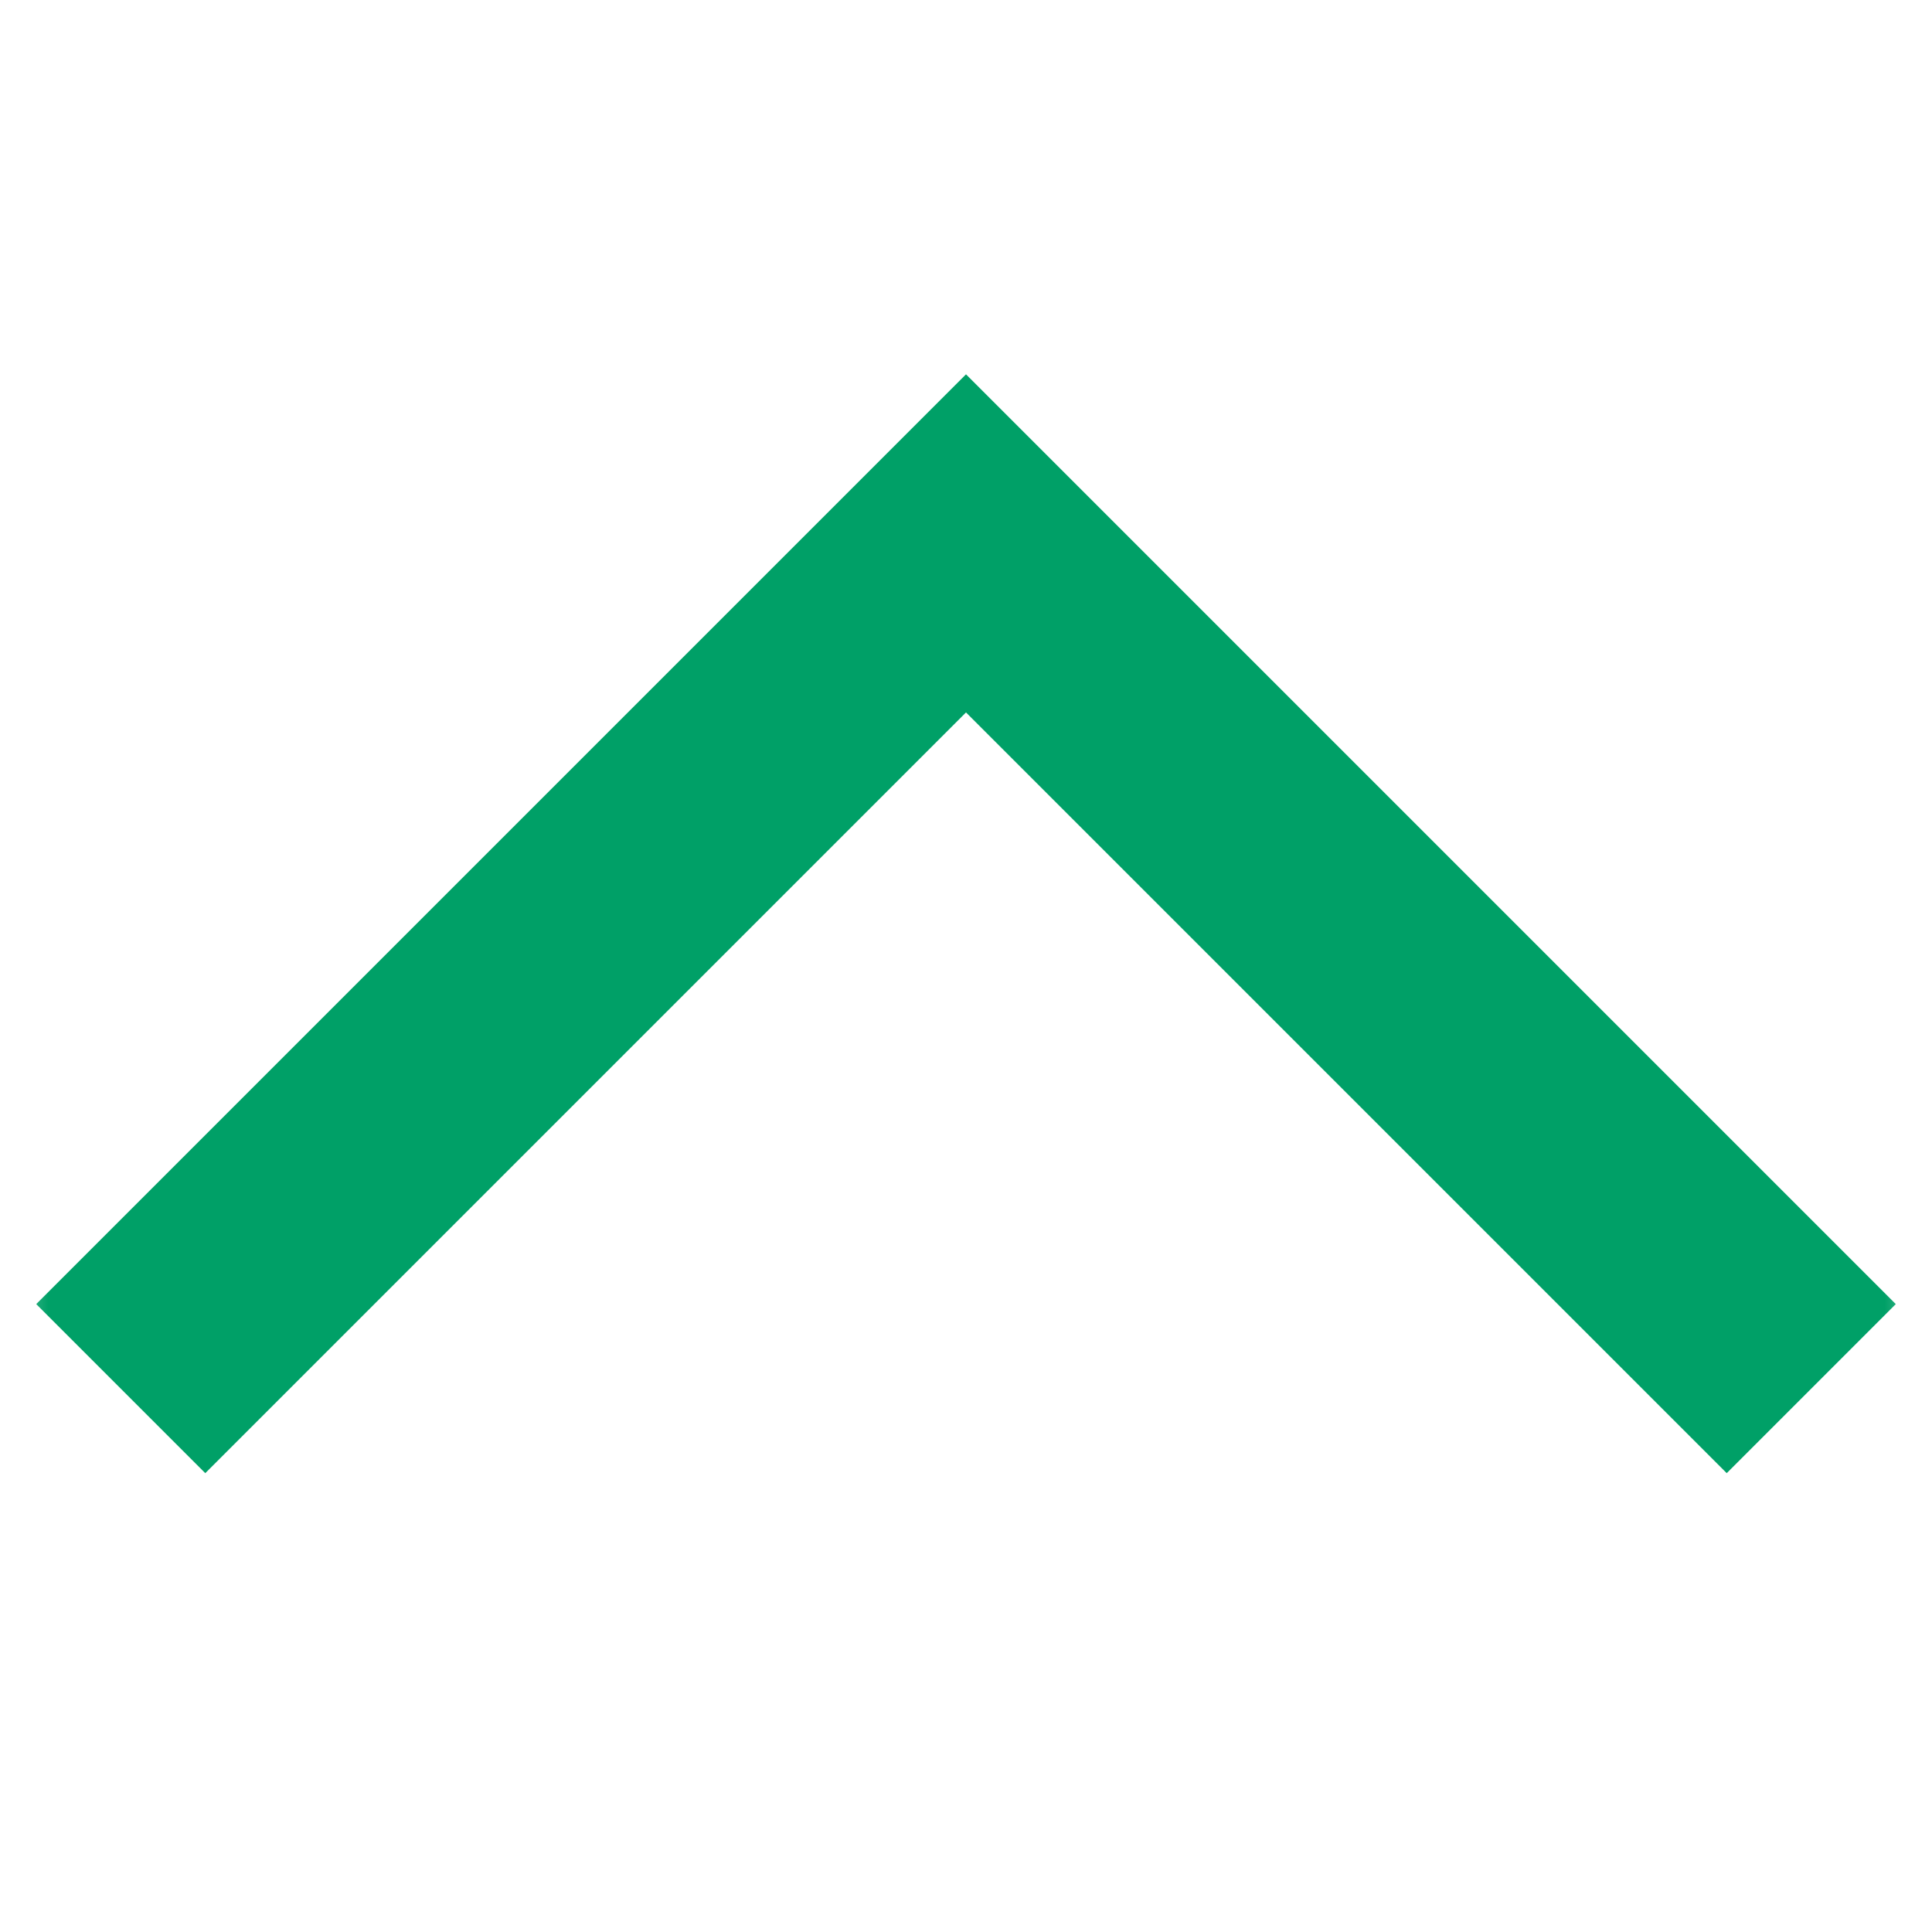 <svg width="20" height="20" viewBox="0 0 20 20" fill="none" xmlns="http://www.w3.org/2000/svg">
<mask id="mask0" mask-type="alpha" maskUnits="userSpaceOnUse" x="0" y="0" width="20" height="20">
<path d="M20 20H0V0H20V20Z" fill="#48A1E6"/>
</mask>
<g mask="url(#mask0)">
<path d="M10 7.375L17.875 15.25L19.625 13.5L10 3.875L0.375 13.5L2.125 15.25L10 7.375Z" fill="#00A067"/>
</g>
</svg>
